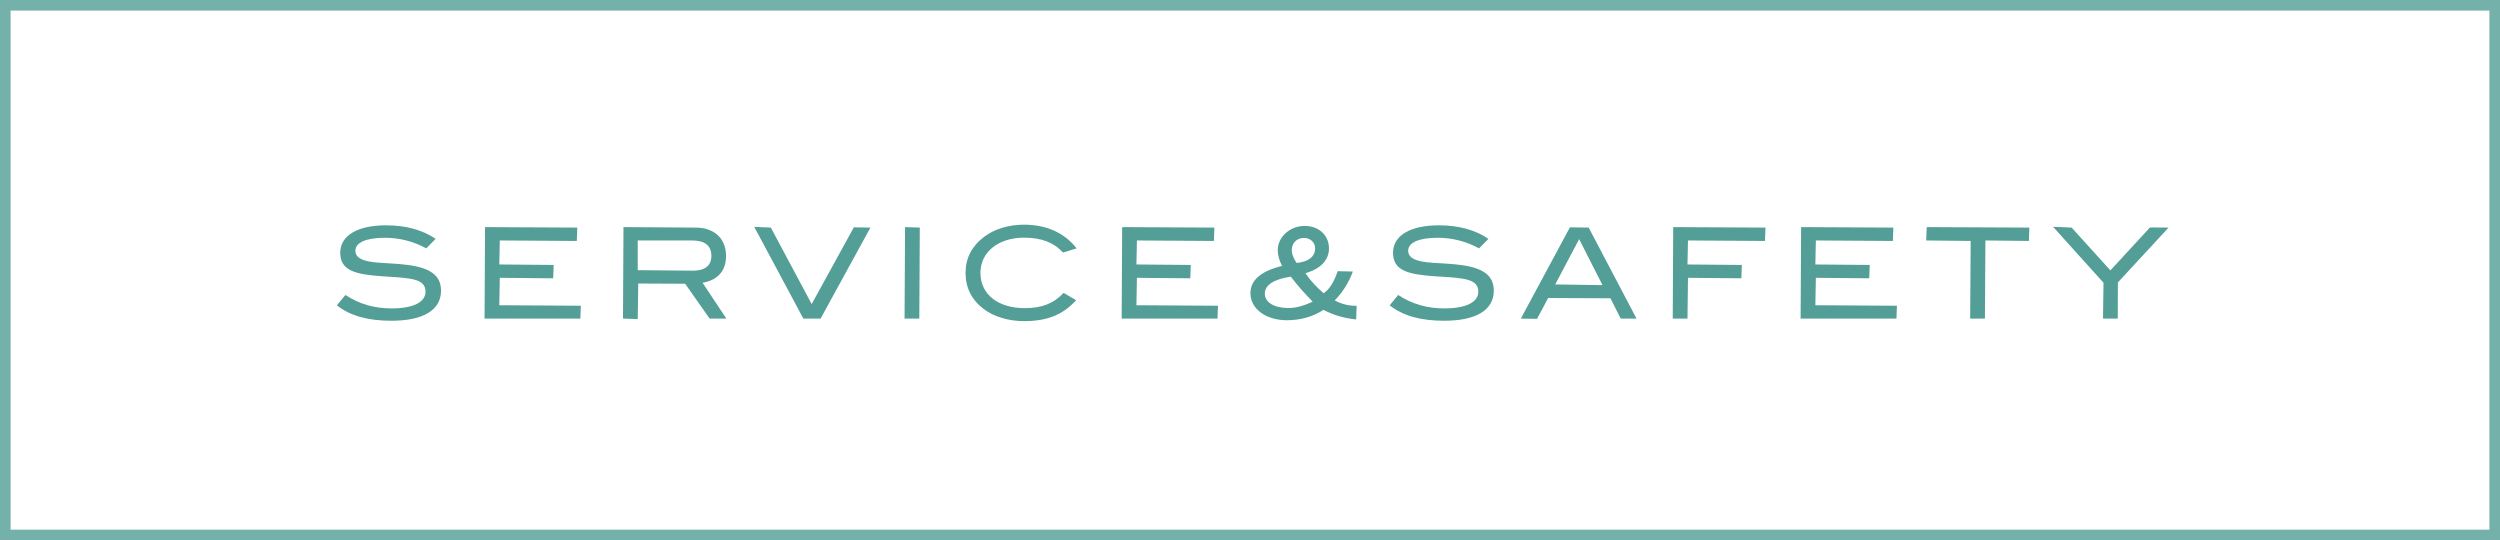 <?xml version="1.0" encoding="UTF-8"?><svg id="b" xmlns="http://www.w3.org/2000/svg" width="236" height="51" viewBox="0 0 236 51"><rect x="0" y="0" width="236" height="51" fill="#333333" stroke="none"/><defs><style>.d{fill:#fff;stroke:#75b1ab;stroke-miterlimit:10;}.e{fill:#539e96;stroke-width:0px;}</style></defs><g id="c"><rect class="d" x=".5" y=".5" width="235" height="50"/><path class="e" d="M36.943,30.279c-2.222,0-3.902-.475-5.14-1.453l.8-.979c1.336.867,2.738,1.266,4.353,1.266,2.042,0,3.213-.577,3.213-1.582,0-1.193-1.338-1.277-3.554-1.417l-.521-.033c-2.636-.177-3.974-.569-3.974-2.22,0-1.623,1.619-2.592,4.331-2.592,1.852,0,3.424.429,4.675,1.275l-.884.901c-1.251-.675-2.545-.999-3.899-.999-1.774,0-2.793.445-2.793,1.222,0,.411.25.692.787.884.573.203,1.325.246,2.196.296.583.033,1.244.071,1.951.162,2.179.278,3.149,1.026,3.149,2.424,0,1.834-1.666,2.844-4.691,2.844Z"/><polygon class="e" points="45.742 30.075 45.788 21.439 54.496 21.485 54.45 22.746 47.181 22.699 47.134 24.965 52.266 25.011 52.219 26.272 47.181 26.225 47.134 28.814 54.832 28.861 54.787 30.075 45.742 30.075"/><path class="e" d="M58.81,30.075l.047-8.637,6.801.047c1.776,0,2.88,1.03,2.88,2.688,0,1.872-1.388,2.383-2.216,2.521l2.248,3.382h-1.58l-2.313-3.291-4.427-.02-.047,3.357-1.393-.047ZM60.202,25.504l5.239.047c1.105,0,1.714-.489,1.714-1.378,0-.992-.604-1.474-1.846-1.474h-5.107v2.805Z"/><polygon class="e" points="75.836 30.075 71.2 21.416 72.766 21.485 76.622 28.705 80.603 21.461 82.168 21.485 77.464 30.075 75.836 30.075"/><polygon class="e" points="85.39 30.075 85.437 21.439 86.829 21.485 86.783 30.075 85.39 30.075"/><path class="e" d="M96.666,30.315c-1.457,0-2.842-.416-3.798-1.142-1.142-.859-1.72-2.009-1.72-3.417,0-1.378.587-2.519,1.744-3.393.977-.744,2.316-1.154,3.773-1.154,2.118,0,3.835.773,4.964,2.237l-1.285.395c-.858-.955-2.043-1.406-3.679-1.406-2.421,0-4.112,1.366-4.112,3.321,0,2.025,1.647,3.333,4.196,3.333,1.604,0,2.73-.445,3.656-1.442l1.179.693c-1.237,1.363-2.704,1.975-4.919,1.975Z"/><polygon class="e" points="105.885 30.075 105.932 21.439 114.64 21.485 114.593 22.746 107.325 22.699 107.278 24.965 112.409 25.011 112.363 26.272 107.325 26.225 107.278 28.814 114.976 28.861 114.931 30.075 105.885 30.075"/><path class="e" d="M121.496,30.231c-2.002,0-3.455-1.075-3.455-2.556,0-1.23,1.004-2.095,2.985-2.569-.269-.546-.407-.996-.407-1.485,0-.462.162-.925.458-1.303.479-.62,1.254-.99,2.073-.99,1.357,0,2.305.878,2.305,2.136,0,1.083-.789,1.911-2.221,2.33.508.751,1.079,1.345,1.722,1.891.567-.401.969-1.063,1.321-2.083l1.431.031c-.361.986-.907,1.898-1.712,2.727.665.364,1.357.511,2.072.511l-.047,1.285c-1.073-.106-2.099-.387-3.086-.905-.981.641-2.154.978-3.439.978ZM121.826,26.118c-1.61.254-2.427.794-2.427,1.605,0,.823.88,1.354,2.241,1.354.68,0,1.424-.198,2.275-.604-.728-.744-1.419-1.505-2.046-2.337l-.017-.022-.027.004ZM123.103,22.459c-.685,0-1.162.478-1.162,1.162,0,.335.152.739.452,1.201,1.162-.113,1.753-.602,1.753-1.393,0-.544-.458-.97-1.043-.97Z"/><path class="e" d="M136.326,30.279c-2.223,0-3.903-.475-5.14-1.453l.8-.979c1.336.867,2.738,1.266,4.352,1.266,2.042,0,3.214-.577,3.214-1.582,0-1.193-1.338-1.277-3.554-1.417l-.521-.033c-2.636-.177-3.974-.569-3.974-2.22,0-1.623,1.619-2.592,4.331-2.592,1.851,0,3.423.429,4.675,1.275l-.884.901c-1.251-.675-2.544-.999-3.899-.999-1.774,0-2.793.445-2.793,1.222,0,.411.25.692.786.884.573.203,1.326.246,2.197.296.583.033,1.243.071,1.95.162,2.179.278,3.149,1.026,3.149,2.424,0,1.834-1.666,2.844-4.69,2.844Z"/><path class="e" d="M143.566,30.075l4.635-8.615,1.77.025,4.517,8.59h-1.494l-.966-1.918-5.882-.025-1.049,1.968-1.53-.025ZM146.811,26.85l4.467.068-2.207-4.344-2.26,4.276Z"/><polygon class="e" points="157.906 30.075 157.952 21.439 166.66 21.485 166.614 22.746 159.345 22.699 159.298 24.965 164.43 25.011 164.383 26.272 159.345 26.225 159.299 30.075 157.906 30.075"/><polygon class="e" points="169.978 30.075 170.025 21.439 178.733 21.485 178.686 22.746 171.417 22.699 171.37 24.965 176.502 25.011 176.455 26.272 171.417 26.225 171.37 28.814 179.069 28.861 179.024 30.075 169.978 30.075"/><polygon class="e" points="185.984 30.075 186.031 22.746 181.834 22.699 181.881 21.439 191.573 21.485 191.526 22.746 187.423 22.699 187.377 30.075 185.984 30.075"/><polygon class="e" points="198.524 30.075 198.571 26.692 193.808 21.407 195.561 21.485 199.221 25.524 202.959 21.47 204.712 21.485 199.929 26.66 199.916 30.075 198.524 30.075"/></g></svg>